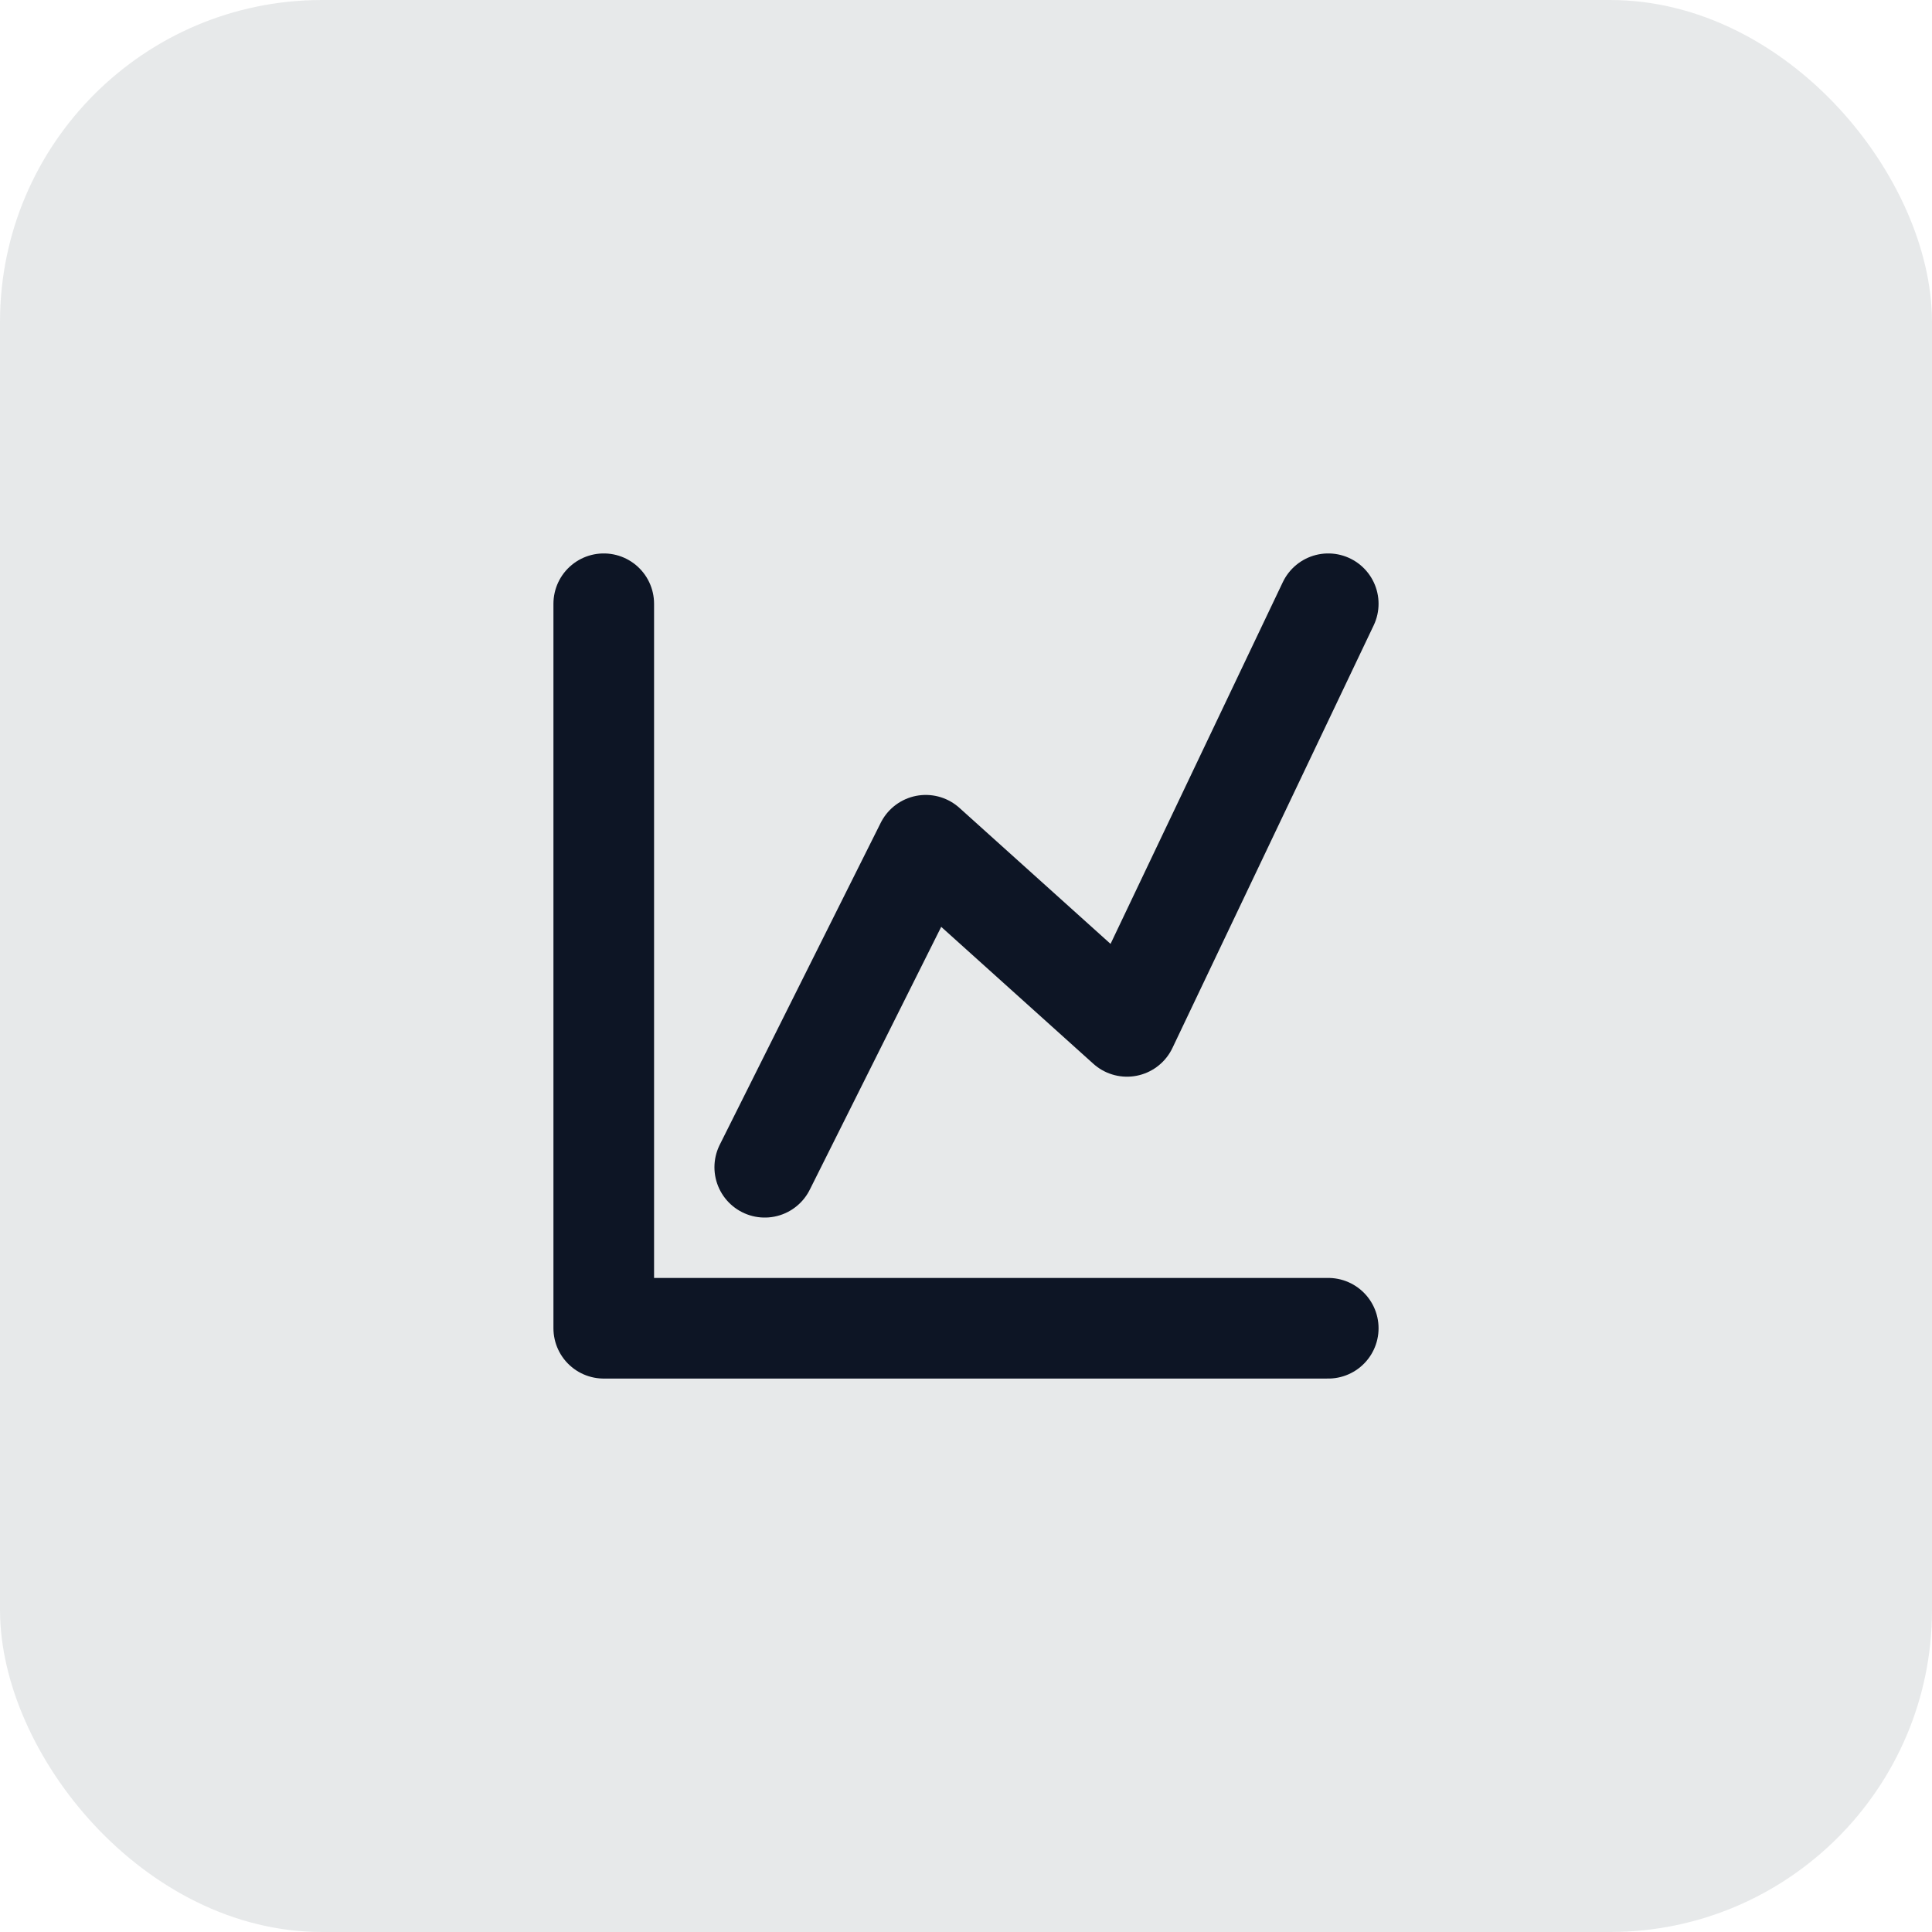 <?xml version="1.0" encoding="UTF-8"?> <svg xmlns="http://www.w3.org/2000/svg" xmlns:xlink="http://www.w3.org/1999/xlink" viewBox="0 0 48 48" width="48" height="48" fill="none"><defs><clipPath id="clipPath_8"><rect width="48" height="48" x="0" y="0" rx="8" fill="rgb(255,255,255)"></rect></clipPath><clipPath id="clipPath_9"><rect width="24" height="24" x="12" y="12" fill="rgb(255,255,255)"></rect></clipPath></defs><rect id="Frame 1000003060" width="48" height="48" x="0" y="0" rx="8" fill="rgb(19,30,46)" fill-opacity="0.1"></rect><g id="Line chart 1" clip-path="url(#clipPath_9)"><rect id="Line chart 1" width="24" height="24" x="12" y="12"></rect><path id="Vector 46" d="M15 15L15 33L33 33" fill-rule="nonzero" stroke="rgb(13,21,37)" stroke-linecap="round" stroke-linejoin="round" stroke-width="2.5"></path><path id="Vector 47" d="M19 29L23 21L28 25.5L33 15" fill-rule="nonzero" stroke="rgb(13,21,37)" stroke-linecap="round" stroke-linejoin="round" stroke-width="2.5"></path></g></svg> 
